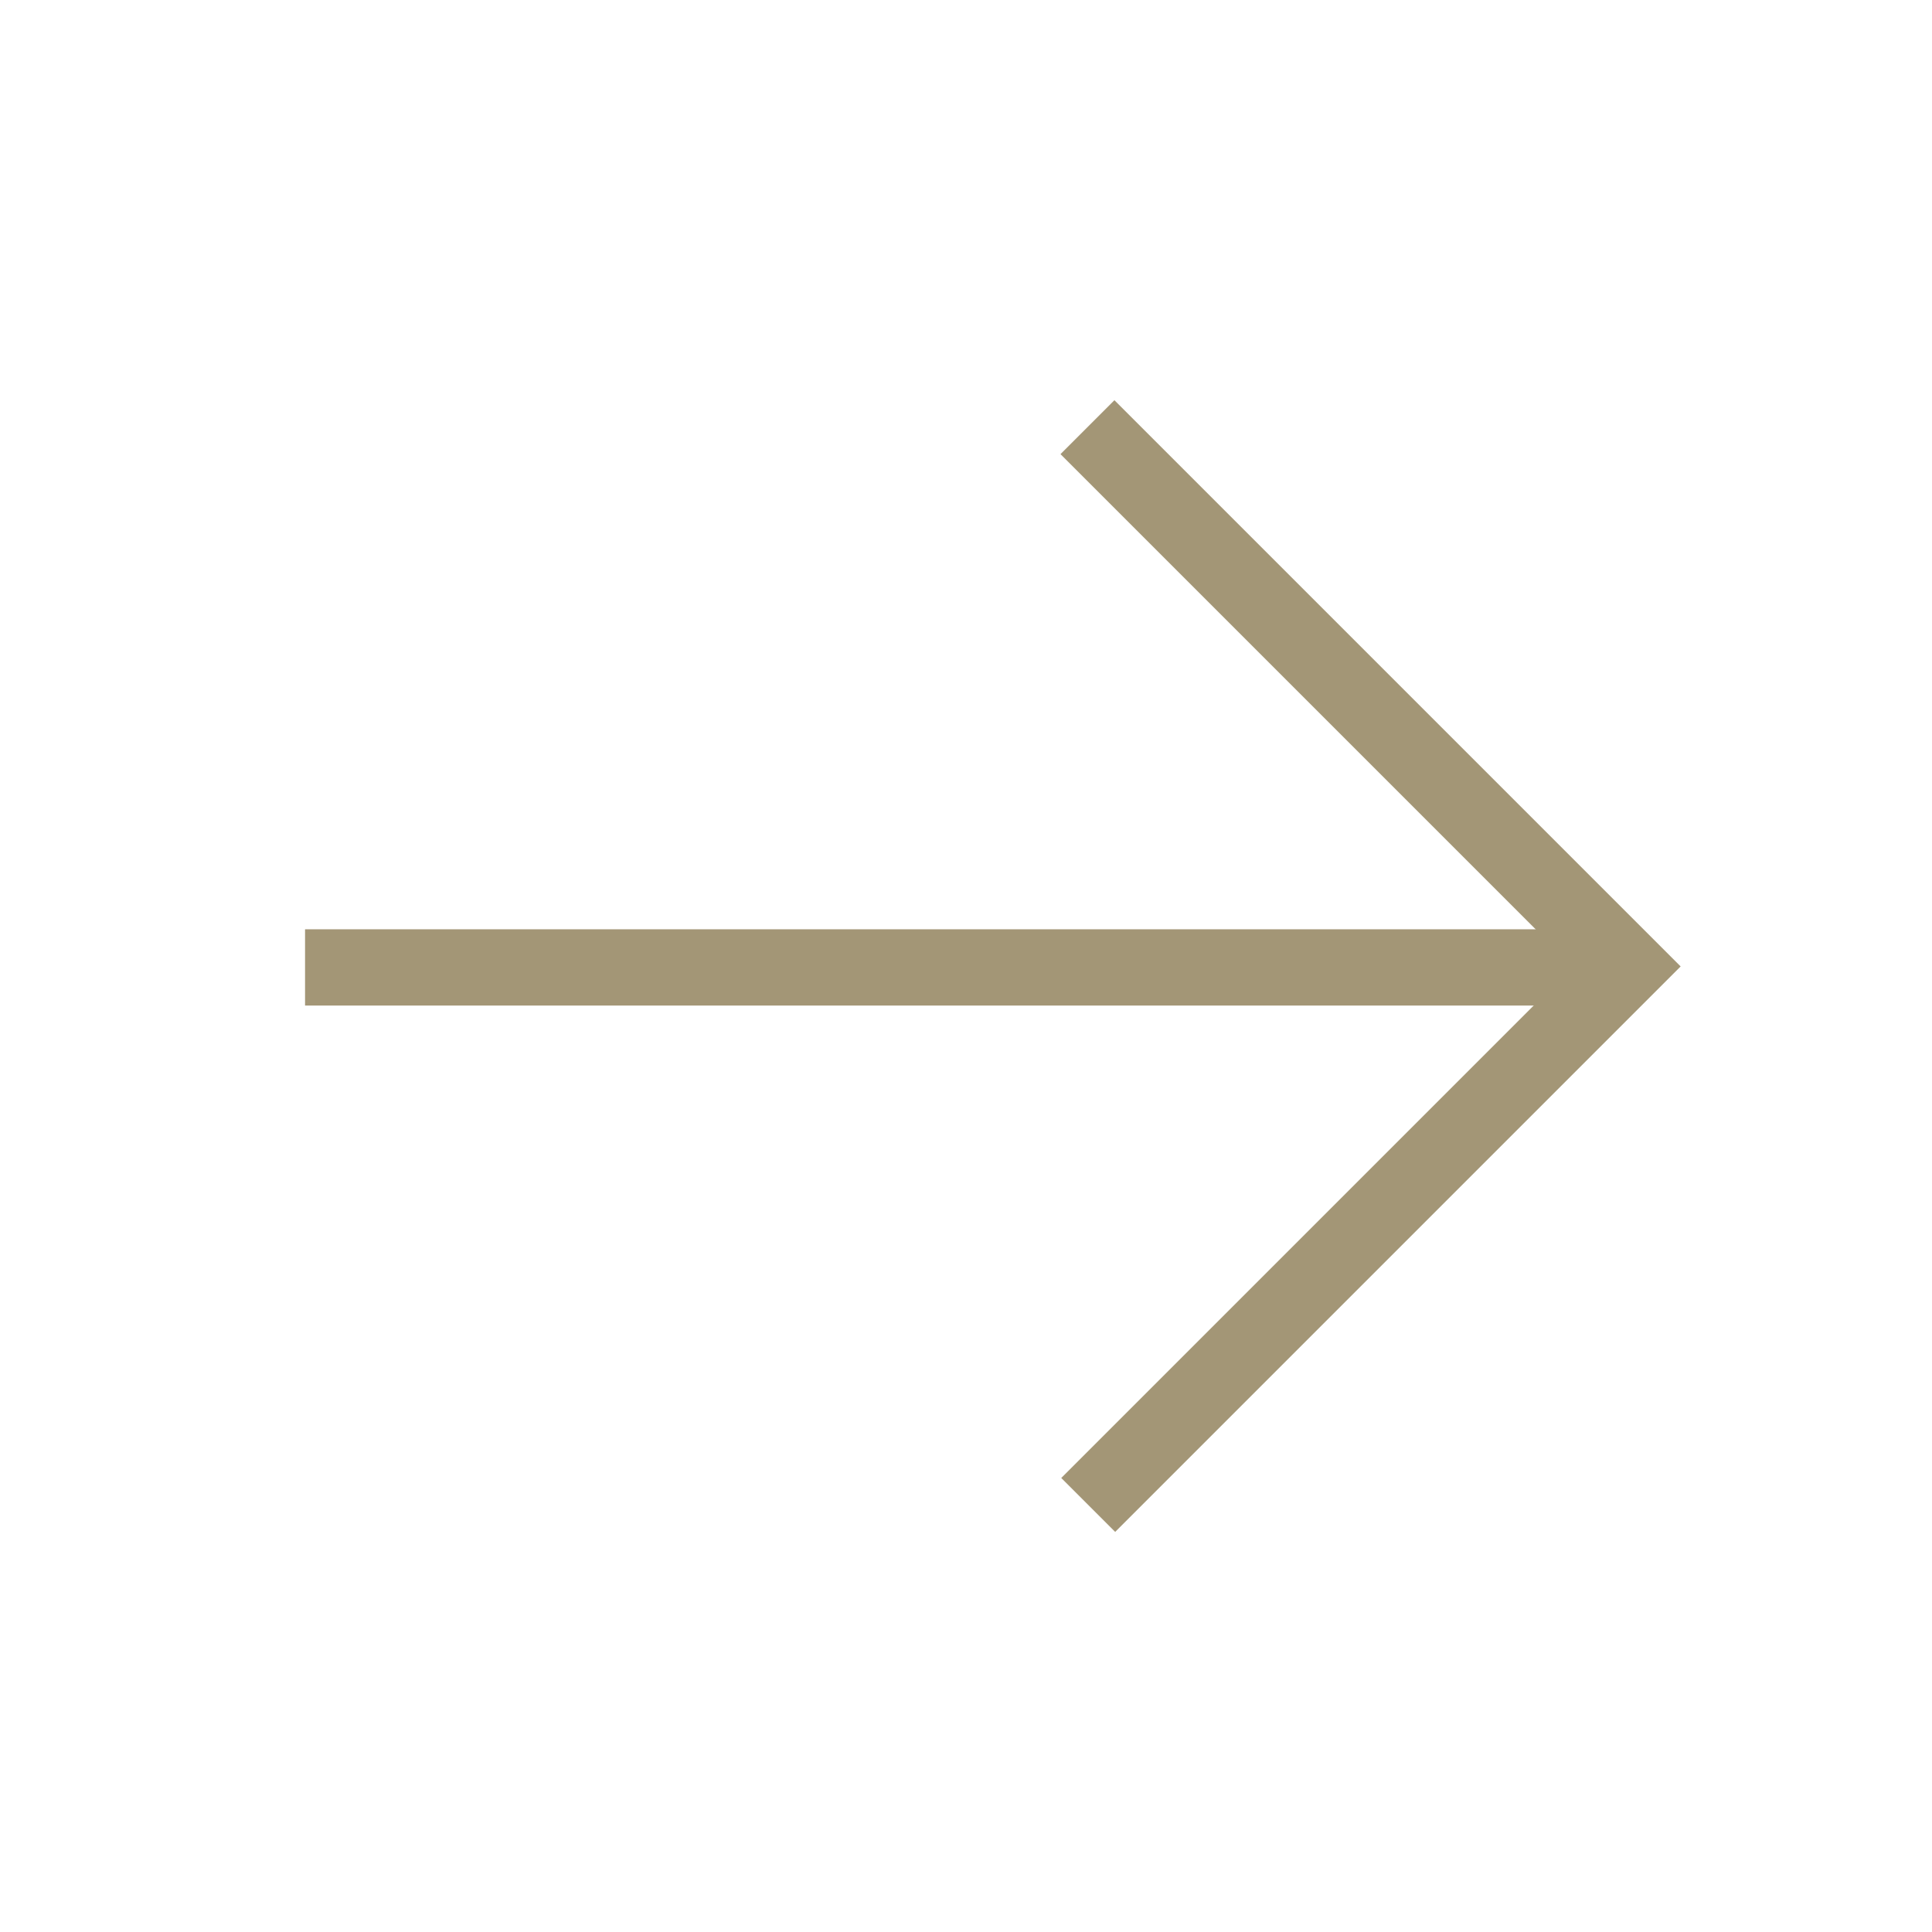 <svg xmlns="http://www.w3.org/2000/svg" width="38" height="38" viewBox="0 0 38 38">
  <rect x="0" y="0" width="38" height="38" fill="#333333" stroke="none"/>
  <g id="Group_824" data-name="Group 824" transform="translate(-326 -2748)">
    <rect id="Rectangle_536" data-name="Rectangle 536" width="38" height="38" transform="translate(364 2786) rotate(180)" fill="#fff"/>
    <g id="Group_756" data-name="Group 756" transform="translate(332 2756.402)">
      <path id="Path_16" data-name="Path 16" d="M0,0H15V14.979" transform="translate(15.389) rotate(45)" fill="none" stroke="#a39676" stroke-width="1.5"/>
      <line id="Line_1" data-name="Line 1" x1="25.669" transform="translate(0 10.626)" fill="none" stroke="#a39676" stroke-width="1.5"/>
    </g>
  </g>
</svg>
